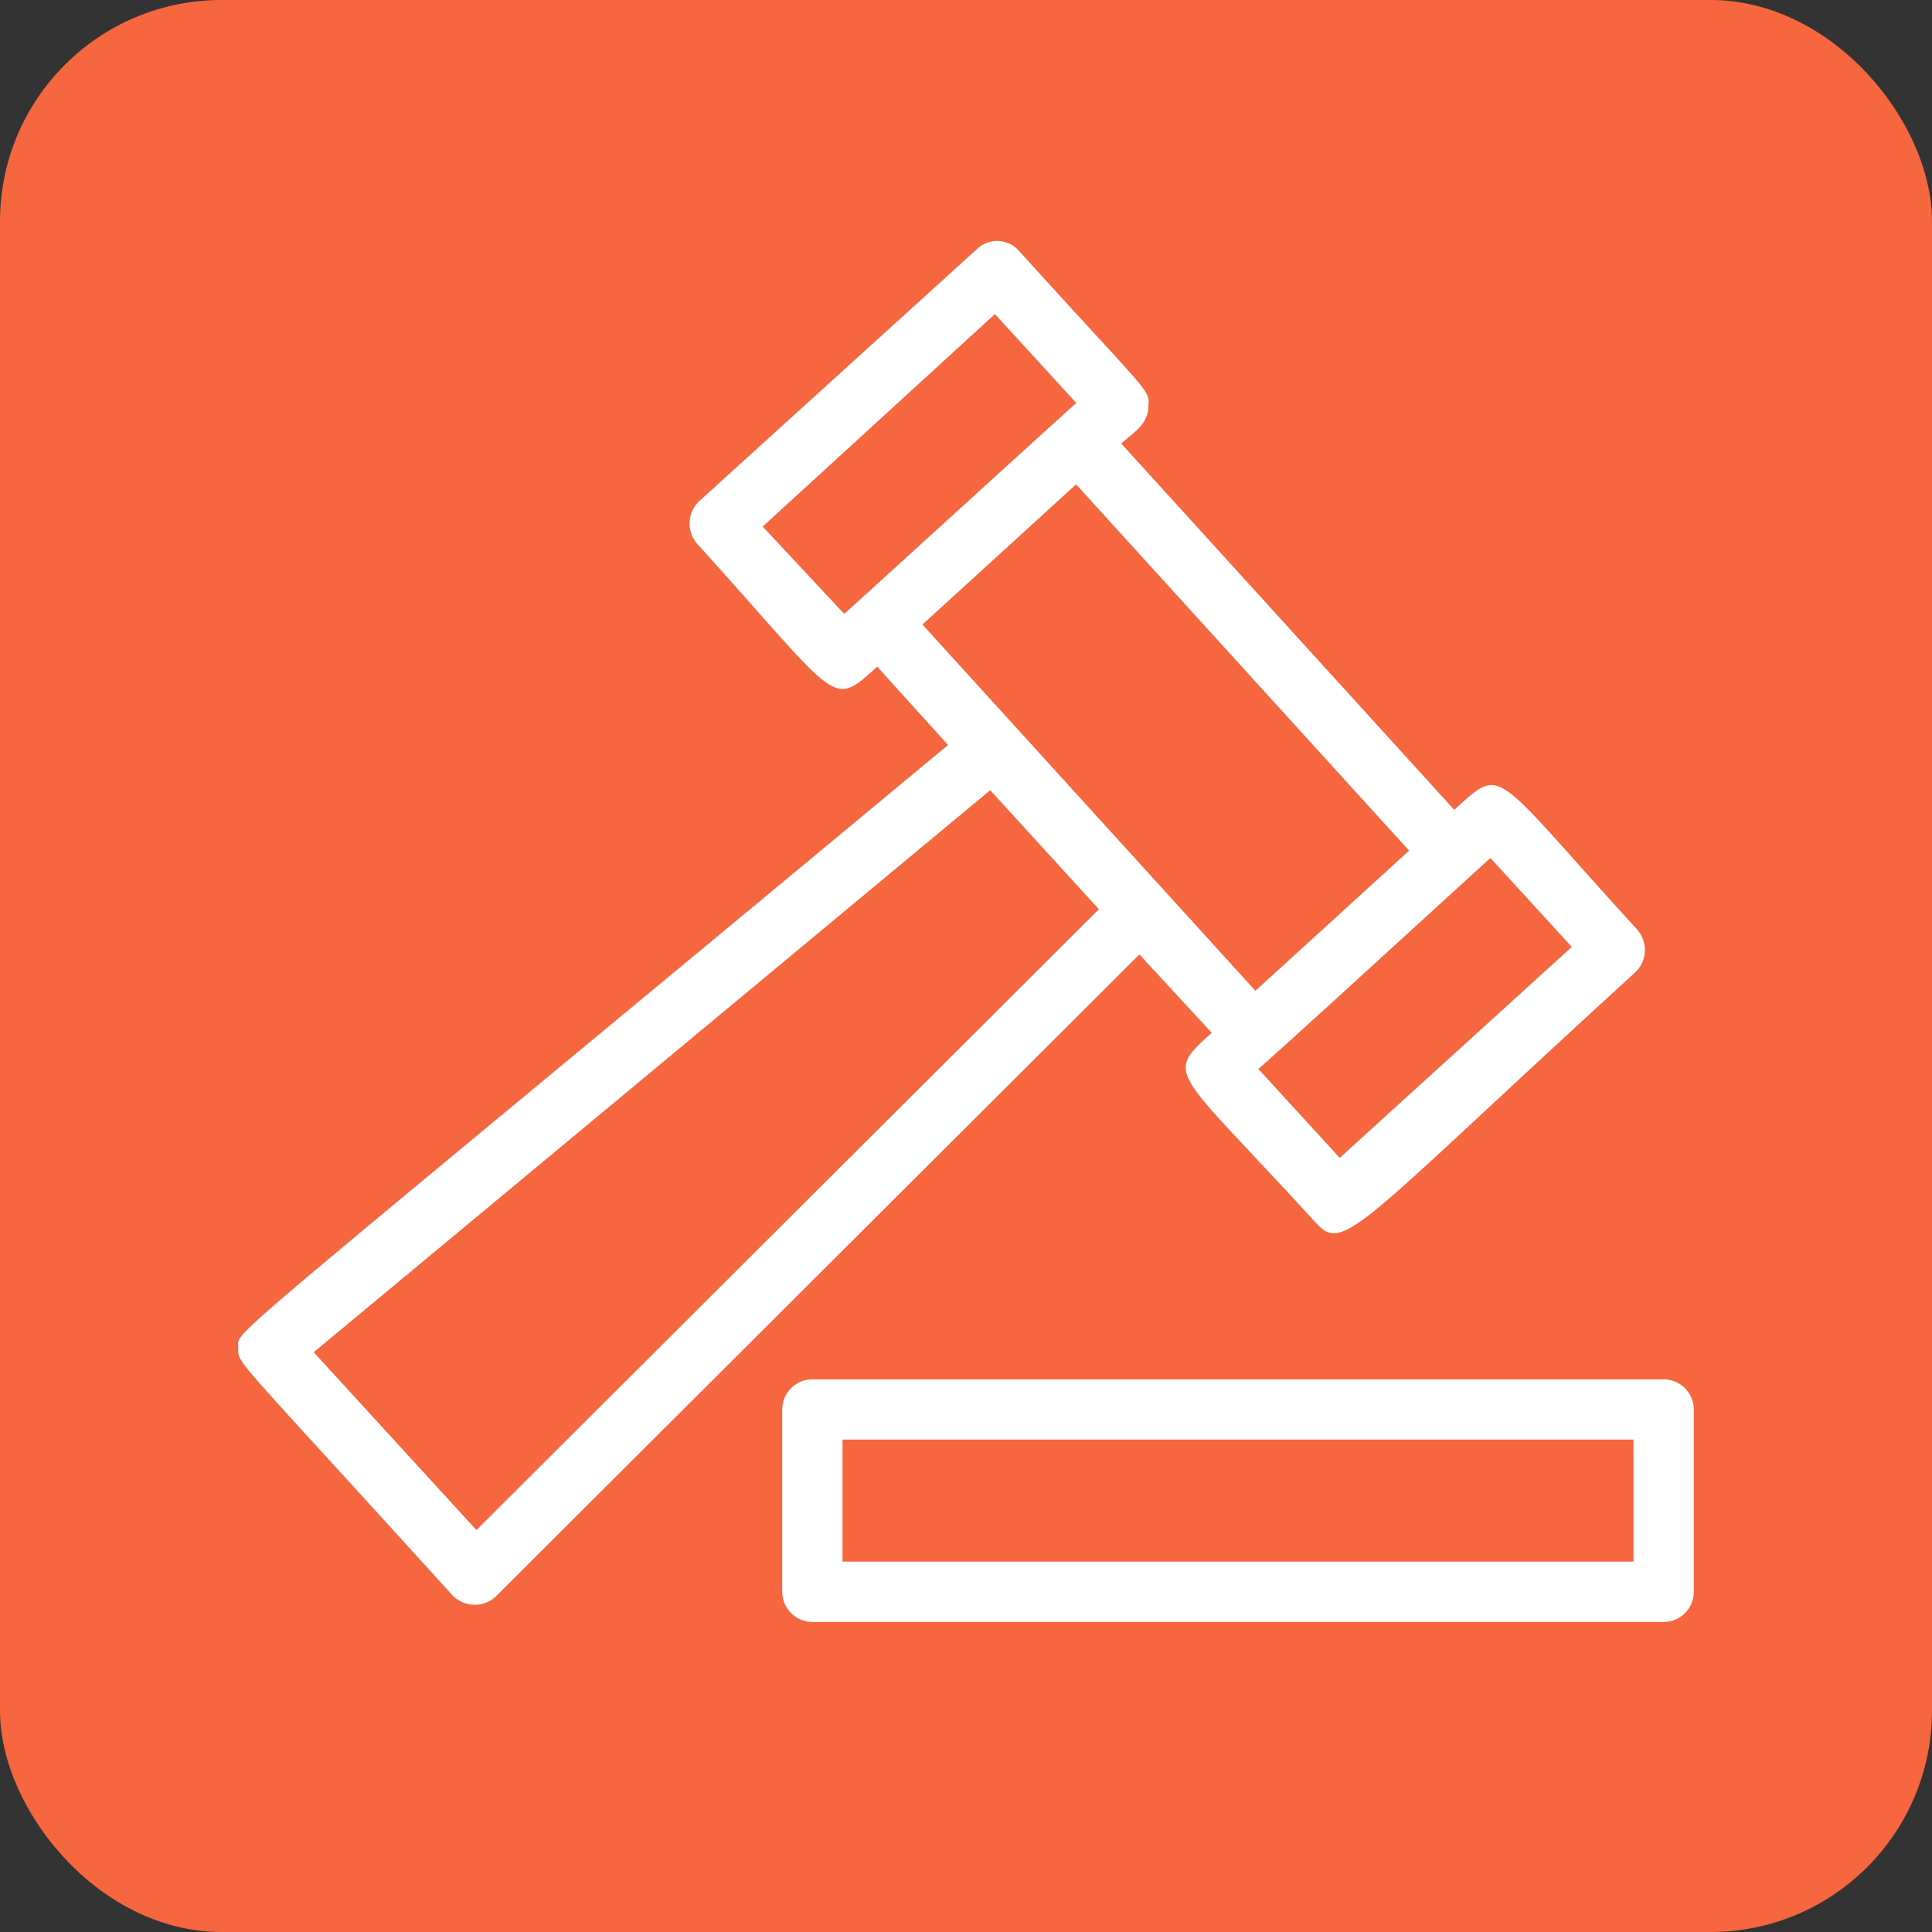 <svg xmlns="http://www.w3.org/2000/svg" xmlns:xlink="http://www.w3.org/1999/xlink" width="48" height="48" viewBox="0 0 48 48">
  <rect x="0" y="0" width="48" height="48" fill="#333333" stroke="none"/>
  <defs>
    <clipPath id="clip-path">
      <rect id="Rectangle_164" data-name="Rectangle 164" width="36.164" height="34.308" fill="#fff"/>
    </clipPath>
  </defs>
  <g id="Group_117" data-name="Group 117" transform="translate(-496 -2462.483)">
    <g id="Group_116" data-name="Group 116">
      <g id="Group_112" data-name="Group 112">
        <g id="Group_106" data-name="Group 106">
          <rect id="title_color_copy_2" data-name="title color copy 2" width="48" height="48" rx="5.5" transform="translate(496 2462.483)" fill="#f6663f"/>
          <g id="Group_158" data-name="Group 158" transform="translate(501.918 2468.471)">
            <g id="Group_157" data-name="Group 157" clip-path="url(#clip-path)">
              <path id="Path_296" data-name="Path 296" d="M24.186,19.672c-1.2,1.085-.936.861,2.583,4.716.711.786,1.011.112,7.936-6.214a.768.768,0,0,0,.037-1.085c-3.631-3.968-3.294-4.08-4.53-2.957l-8.273-9.1c.337-.3.674-.487.674-.936.037-.412.037-.262-3.219-3.856A.724.724,0,0,0,18.346.207L11.458,6.458a.768.768,0,0,0-.037,1.085c3.556,3.931,3.294,4.08,4.455,3.032l1.759,1.947C-1.119,28.094.041,27.009,0,27.5c0,.412-.187.075,5.315,6.139a.769.769,0,0,0,1.085.037L22.389,17.725ZM5.918,32.025,1.876,27.608,18.683,13.645l2.7,2.957ZM33.132,17.538l-5.765,5.24L25.346,20.57c.487-.412,5.054-4.6,5.765-5.24ZM13.031,7.094,18.8,1.816l2.021,2.208c-.711.636-5.054,4.6-5.765,5.24Zm7.786-1.048,8.273,9.1-3.818,3.481L17,9.528Z" transform="translate(0 0)" fill="#fff"/>
              <path id="Path_297" data-name="Path 297" d="M224.116,423.091h-21.15a.751.751,0,0,0-.749.749v4.53a.751.751,0,0,0,.749.749h21.15a.751.751,0,0,0,.749-.749v-4.53a.751.751,0,0,0-.749-.749Zm-.786,4.529H203.715v-3.032h19.652v3.032Z" transform="translate(-188.701 -394.81)" fill="#fff"/>
            </g>
          </g>
        </g>
      </g>
    </g>
  </g>
</svg>
